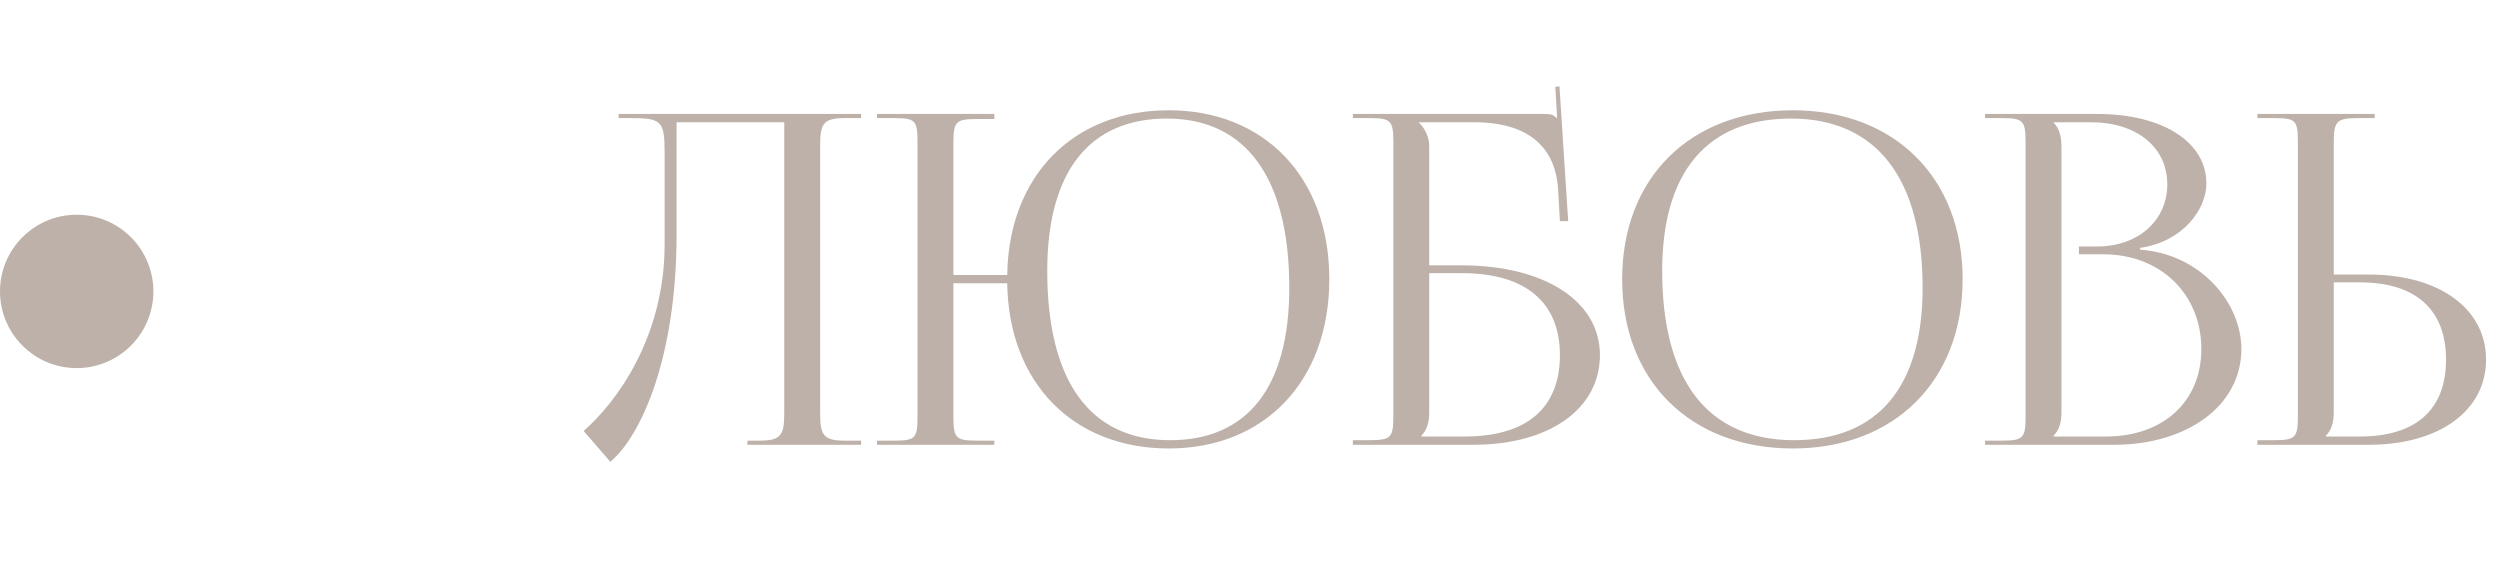<?xml version="1.0" encoding="UTF-8"?> <svg xmlns="http://www.w3.org/2000/svg" width="163" height="38" viewBox="0 0 163 38" fill="none"> <path d="M40.333 7.43V7.7H40.993C43.093 7.7 43.333 7.82 43.333 9.92V16.01C43.303 21.98 40.243 26.18 38.053 28.1L39.793 30.11C41.803 28.43 44.113 23.3 44.113 15.29V7.97H51.133V26.87C51.133 28.31 50.983 28.73 49.543 28.73H48.733V29H56.143V28.73H55.063C53.623 28.73 53.473 28.31 53.473 26.87V9.56C53.473 8.12 53.623 7.7 55.063 7.7H56.143V7.43H51.133H42.913H40.333ZM57.181 29H64.831V28.73H63.781C62.341 28.73 62.161 28.61 62.161 27.17V18.47H65.671C65.761 24.95 69.961 29.24 76.201 29.24C82.471 29.24 86.671 24.83 86.671 18.2C86.671 11.6 82.471 7.19 76.201 7.19C69.961 7.19 65.761 11.48 65.671 17.93H62.161V9.32C62.161 7.88 62.341 7.76 63.781 7.76H64.831V7.43H57.181V7.7H58.231C59.671 7.7 59.821 7.82 59.821 9.26V27.17C59.821 28.61 59.671 28.73 58.231 28.73H57.181V29ZM76.291 28.7C71.071 28.7 68.281 24.86 68.281 17.66C68.281 11.21 71.011 7.73 76.081 7.73C81.241 7.73 84.061 11.6 84.061 18.77C84.061 25.25 81.331 28.7 76.291 28.7ZM88.206 29H96.066C101.016 29 104.316 26.66 104.316 23.15C104.316 19.64 100.716 17.3 95.286 17.3H93.186V9.56C93.186 8.9 92.886 8.36 92.526 8V7.97H96.156C99.036 7.97 101.376 9.11 101.586 12.32L101.706 14.42H102.246L101.676 5.63L101.406 5.66L101.526 7.7H101.496C101.286 7.49 101.166 7.43 100.686 7.43H88.206V7.7H89.256C90.696 7.7 90.846 7.85 90.846 9.29V27.11C90.846 28.55 90.696 28.7 89.256 28.7H88.206V29ZM93.186 17.81H95.316C99.456 17.81 101.706 19.7 101.706 23.15C101.706 26.63 99.516 28.46 95.496 28.46H92.676V28.4C93.036 28.04 93.186 27.56 93.186 26.87V17.81ZM116.894 29.24C123.524 29.24 127.964 24.83 127.964 18.2C127.964 11.6 123.524 7.19 116.894 7.19C110.204 7.19 105.764 11.6 105.764 18.2C105.764 24.83 110.204 29.24 116.894 29.24ZM116.984 28.7C111.374 28.7 108.374 24.86 108.374 17.66C108.374 11.21 111.314 7.73 116.774 7.73C122.324 7.73 125.354 11.6 125.354 18.77C125.354 25.25 122.414 28.7 116.984 28.7ZM133.897 28.46V28.4C134.257 28.04 134.407 27.56 134.407 26.87V9.56C134.407 8.87 134.257 8.36 133.897 8V7.97H136.327C139.297 7.97 141.307 9.59 141.307 12.02C141.307 14.39 139.387 16.07 136.747 16.07H135.547V16.58H137.137C140.857 16.58 143.527 19.16 143.527 22.76C143.527 26.18 141.037 28.46 137.317 28.46H133.897ZM129.427 29H137.857C142.507 29 146.137 26.51 146.137 22.76C146.137 19.7 143.437 16.55 139.537 16.28V16.16C142.297 15.77 143.857 13.67 143.857 11.96C143.857 9.26 141.007 7.43 136.747 7.43H129.427V7.7H130.477C131.917 7.7 132.067 7.85 132.067 9.29V27.14C132.067 28.58 131.917 28.73 130.477 28.73H129.427V29ZM147.181 29H154.441C159.031 29 162.091 26.78 162.091 23.45C162.091 20.12 159.031 17.9 154.441 17.9H152.161V9.32C152.161 7.88 152.341 7.7 153.781 7.7H154.831V7.43H147.181V7.7H148.231C149.671 7.7 149.821 7.82 149.821 9.26V27.11C149.821 28.55 149.671 28.7 148.231 28.7H147.181V29ZM152.161 18.41H153.871C157.501 18.41 159.481 20.18 159.481 23.45C159.481 26.72 157.501 28.46 153.871 28.46H151.651V28.4C152.011 28.04 152.161 27.56 152.161 26.87V18.41Z" fill="#BDB1AA"></path> <circle cx="5" cy="19" r="5" fill="#BDB1AA"></circle> </svg> 